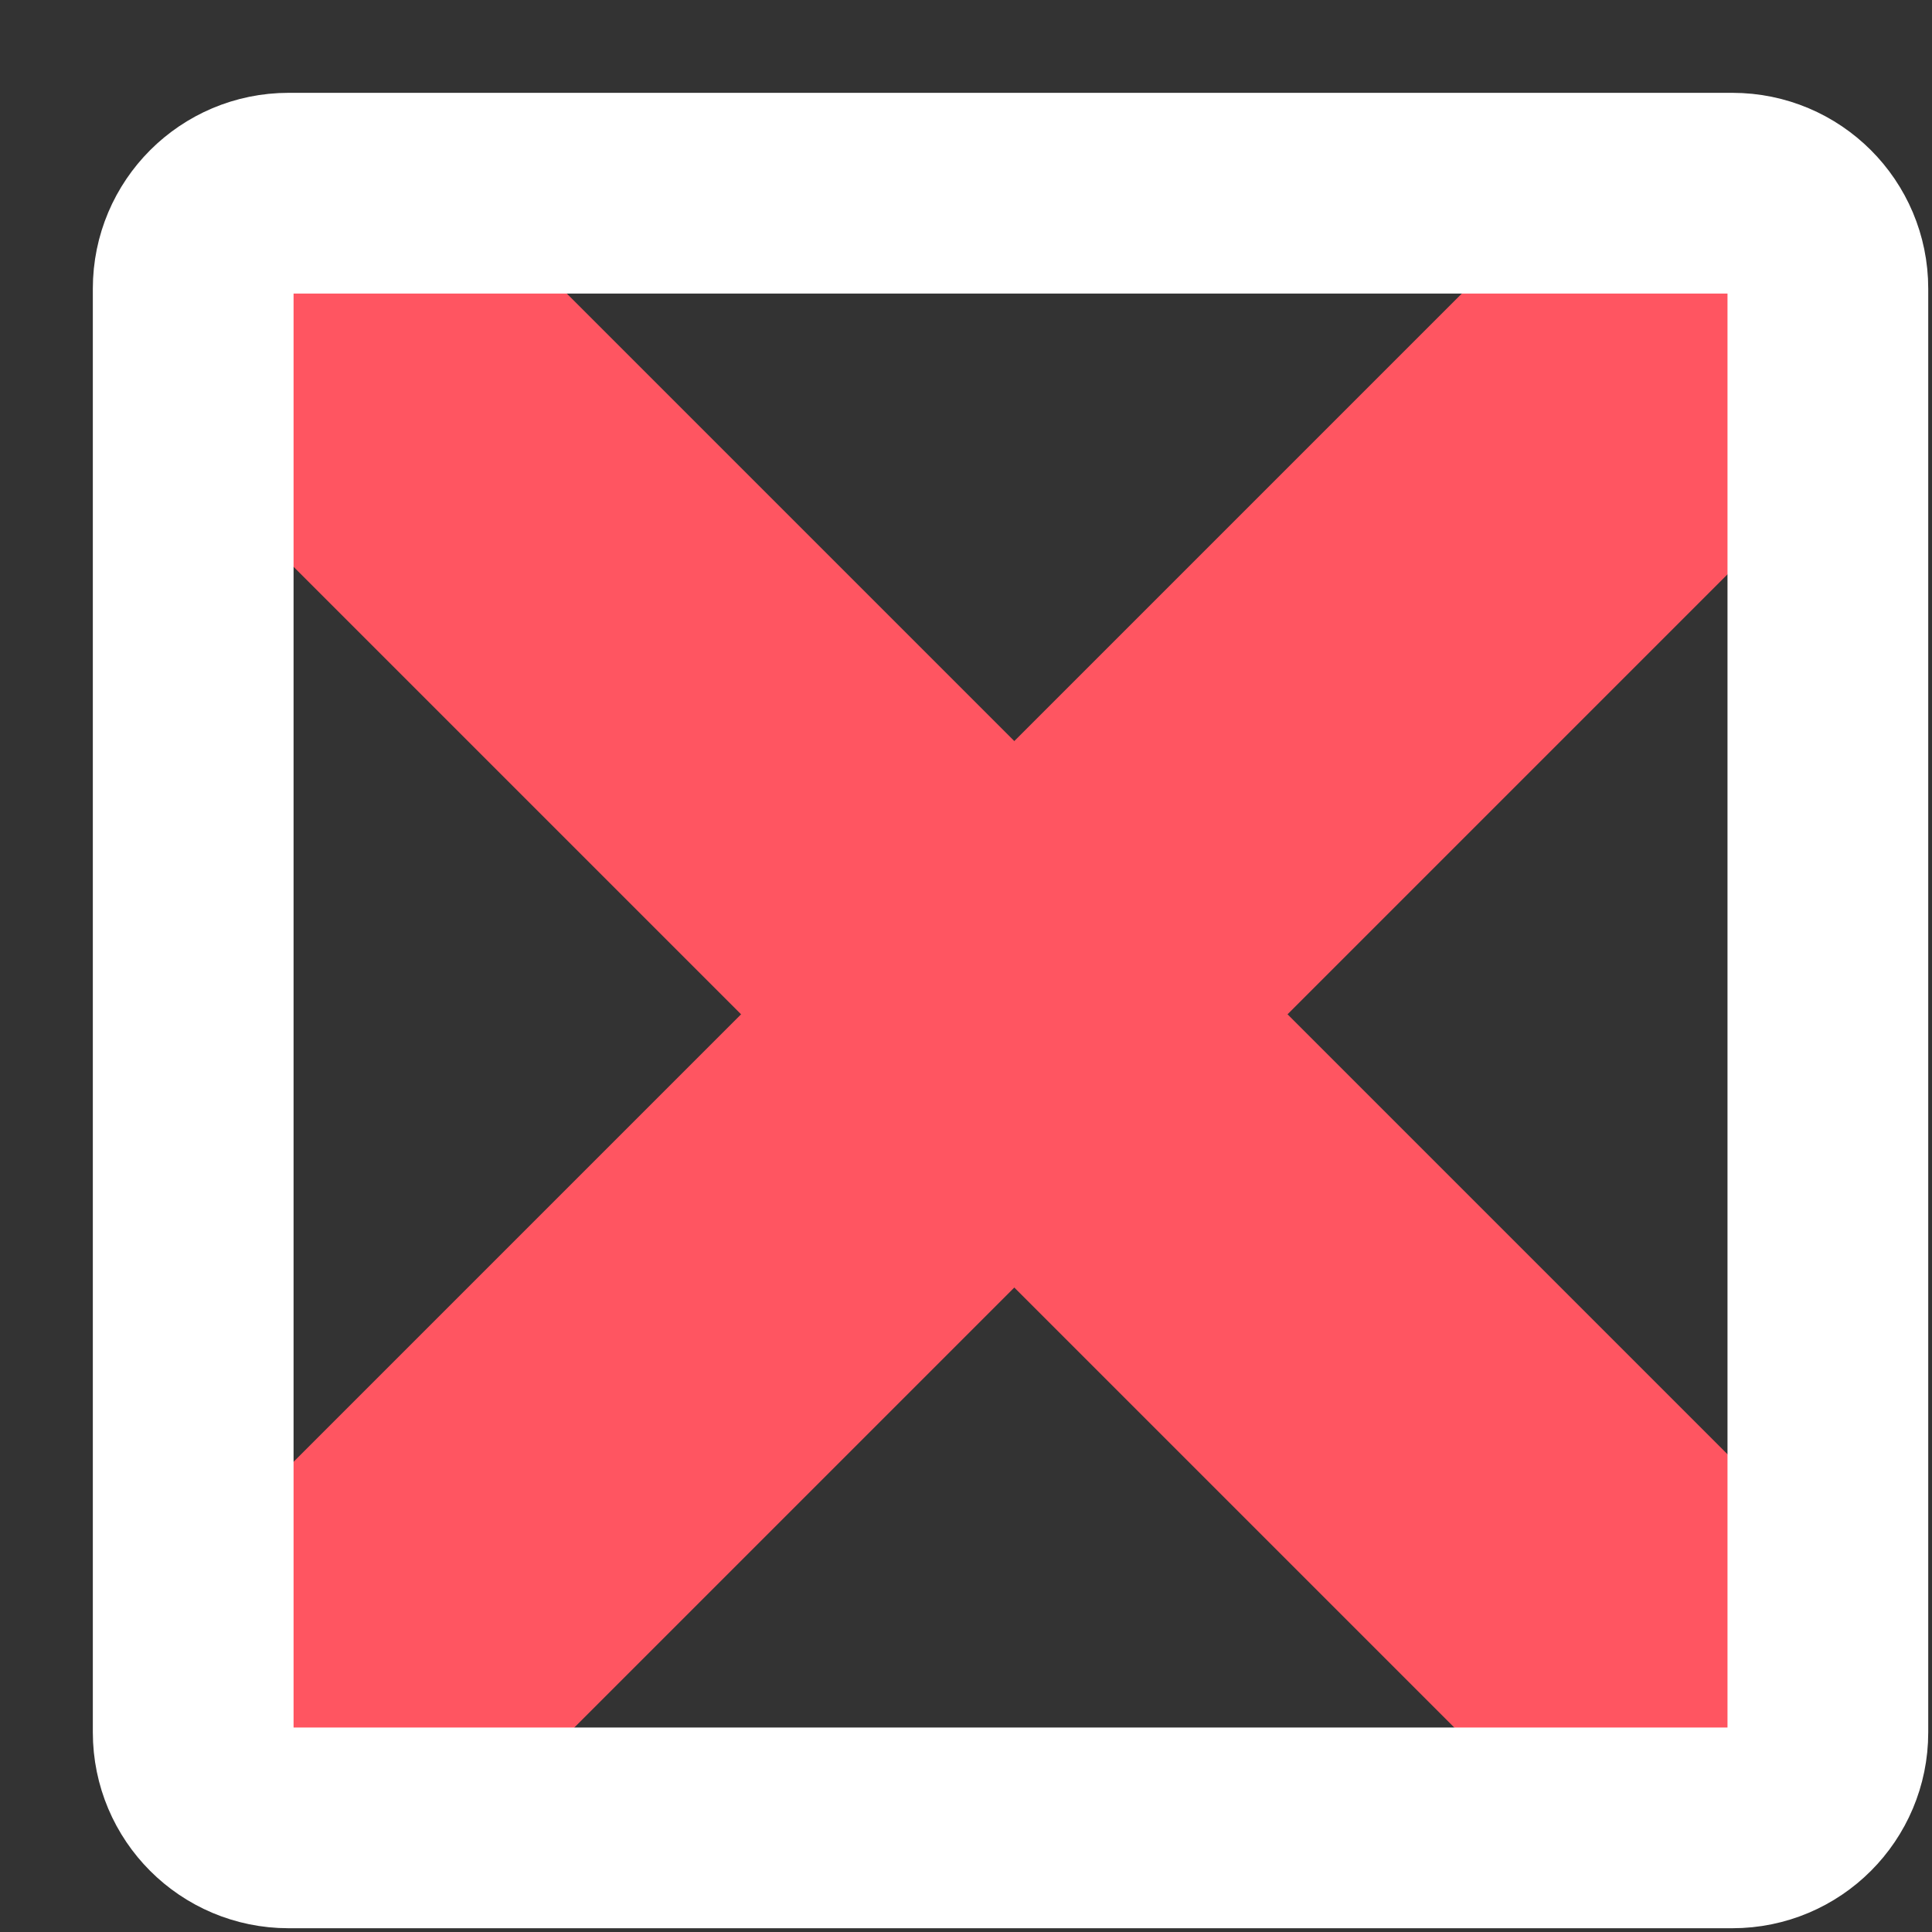 <svg xmlns="http://www.w3.org/2000/svg" width="20" height="20" viewBox="0 0 20 20" fill="none"><rect x="0" y="0" width="20" height="20" fill="#333333" stroke="none"/><path d="M3 3L18 18" stroke="#FF5561" stroke-width="4"/><path d="M18 3L3 18" stroke="#FF5561" stroke-width="4"/><path d="M17.934 2H2.987C2.442 2 2 2.442 2 2.987V17.934C2 18.48 2.442 18.922 2.987 18.922H17.934C18.48 18.922 18.922 18.48 18.922 17.934V2.987C18.922 2.442 18.48 2 17.934 2Z" stroke="white" stroke-width="2.078"/></svg>